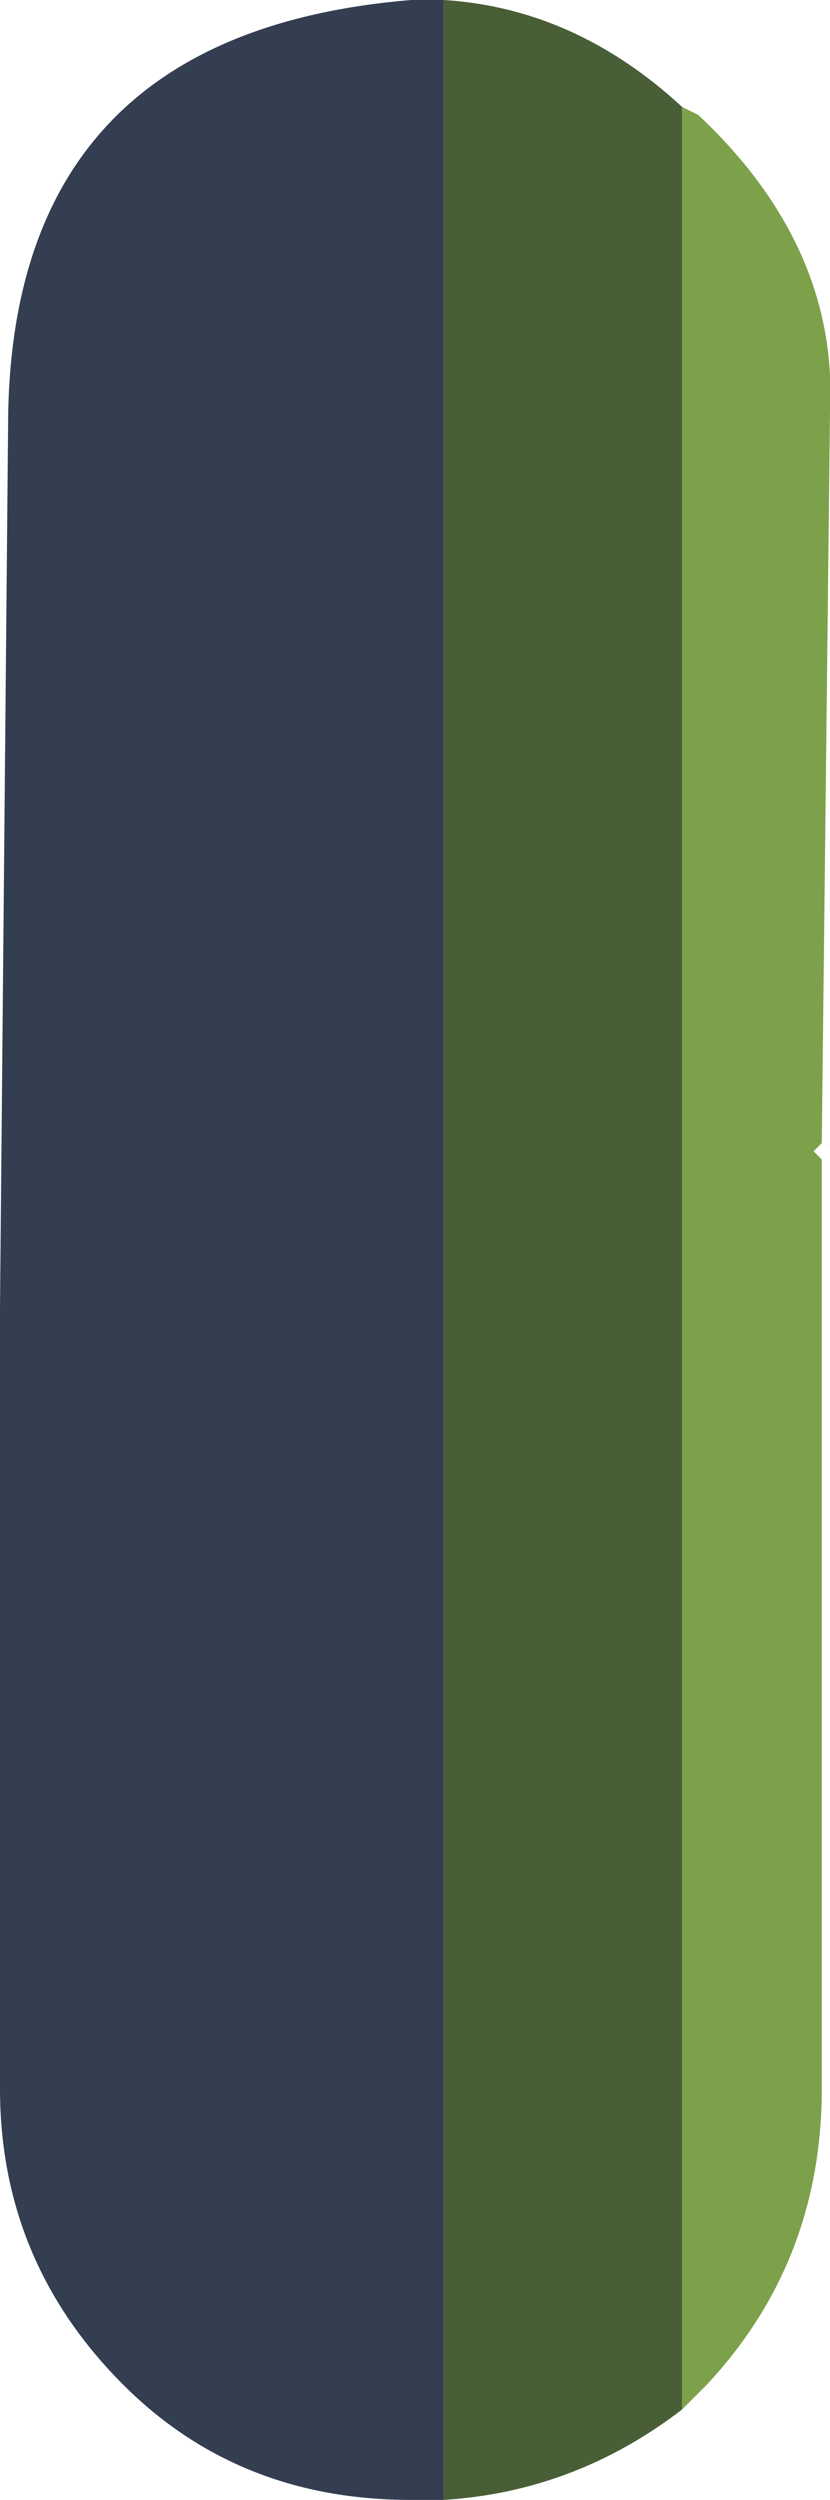 <?xml version="1.0" encoding="UTF-8" standalone="no"?>
<svg xmlns:xlink="http://www.w3.org/1999/xlink" height="15.2px" width="5.05px" xmlns="http://www.w3.org/2000/svg">
  <g transform="matrix(1.0, 0.0, 0.0, 1.0, 2.55, 7.6)">
    <path d="M1.6 -6.95 L1.7 -6.9 Q2.55 -6.1 2.5 -5.1 L2.45 -0.65 2.4 -0.6 2.45 -0.55 2.45 5.1 Q2.45 6.15 1.75 6.9 L1.6 7.05 1.6 -6.95" fill="#7da14b" fill-rule="evenodd" stroke="none"/>
    <path d="M0.15 7.6 L-0.05 7.6 Q-1.1 7.6 -1.8 6.9 -2.55 6.15 -2.55 5.1 L-2.55 0.35 -2.5 -5.1 Q-2.45 -7.4 -0.05 -7.6 L0.15 -7.6 0.15 7.6" fill="#333e51" fill-rule="evenodd" stroke="none"/>
    <path d="M0.15 -7.6 Q0.95 -7.55 1.6 -6.95 L1.6 7.05 Q0.95 7.55 0.15 7.6 L0.15 -7.6" fill="#485e37" fill-rule="evenodd" stroke="none"/>
  </g>
</svg>
